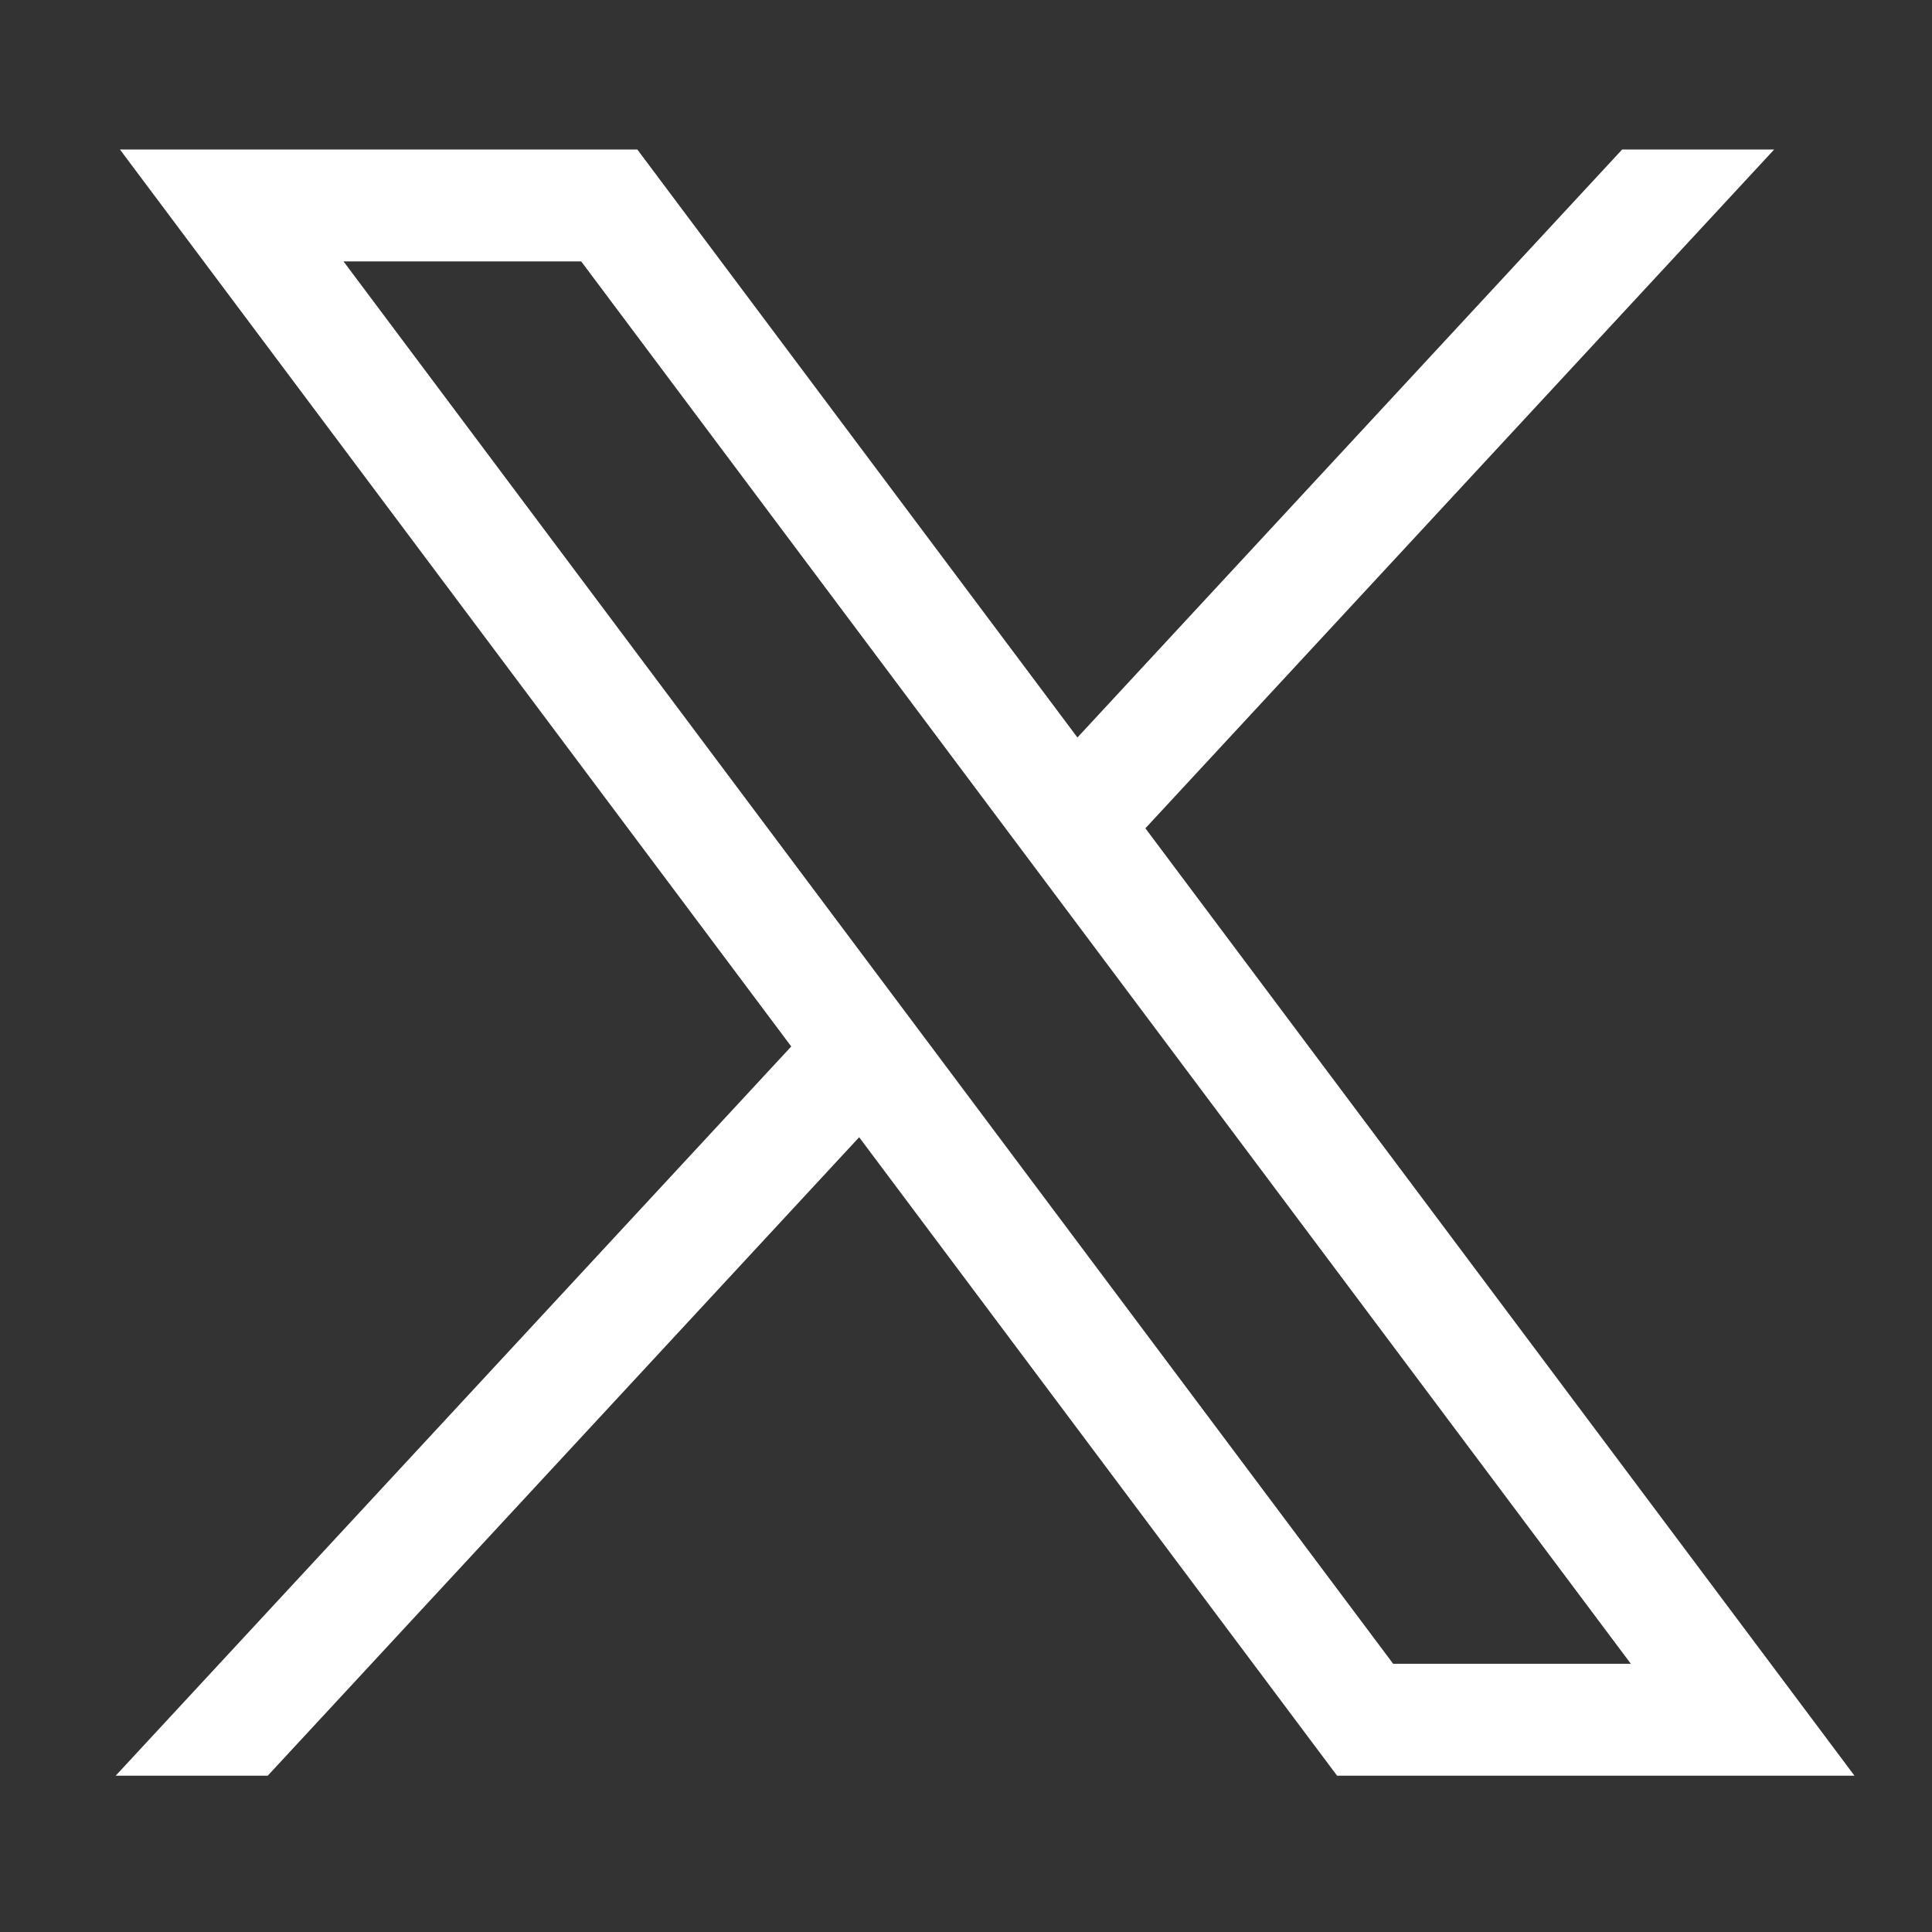 <svg width="40" height="40" viewBox="0 0 40 40" fill="none" xmlns="http://www.w3.org/2000/svg">
<rect x="0" y="0" width="40" height="40" fill="#333333" stroke="none"/>
<path d="M2.483 3.095L16.382 21.666L2.395 36.764H5.543L17.788 23.545L27.683 36.764H38.395L23.714 17.149L36.733 3.095H33.585L22.307 15.269L13.195 3.095H2.483ZM7.112 5.412H12.033L33.765 34.447H28.844L7.112 5.412Z" fill="white"/>
</svg>
